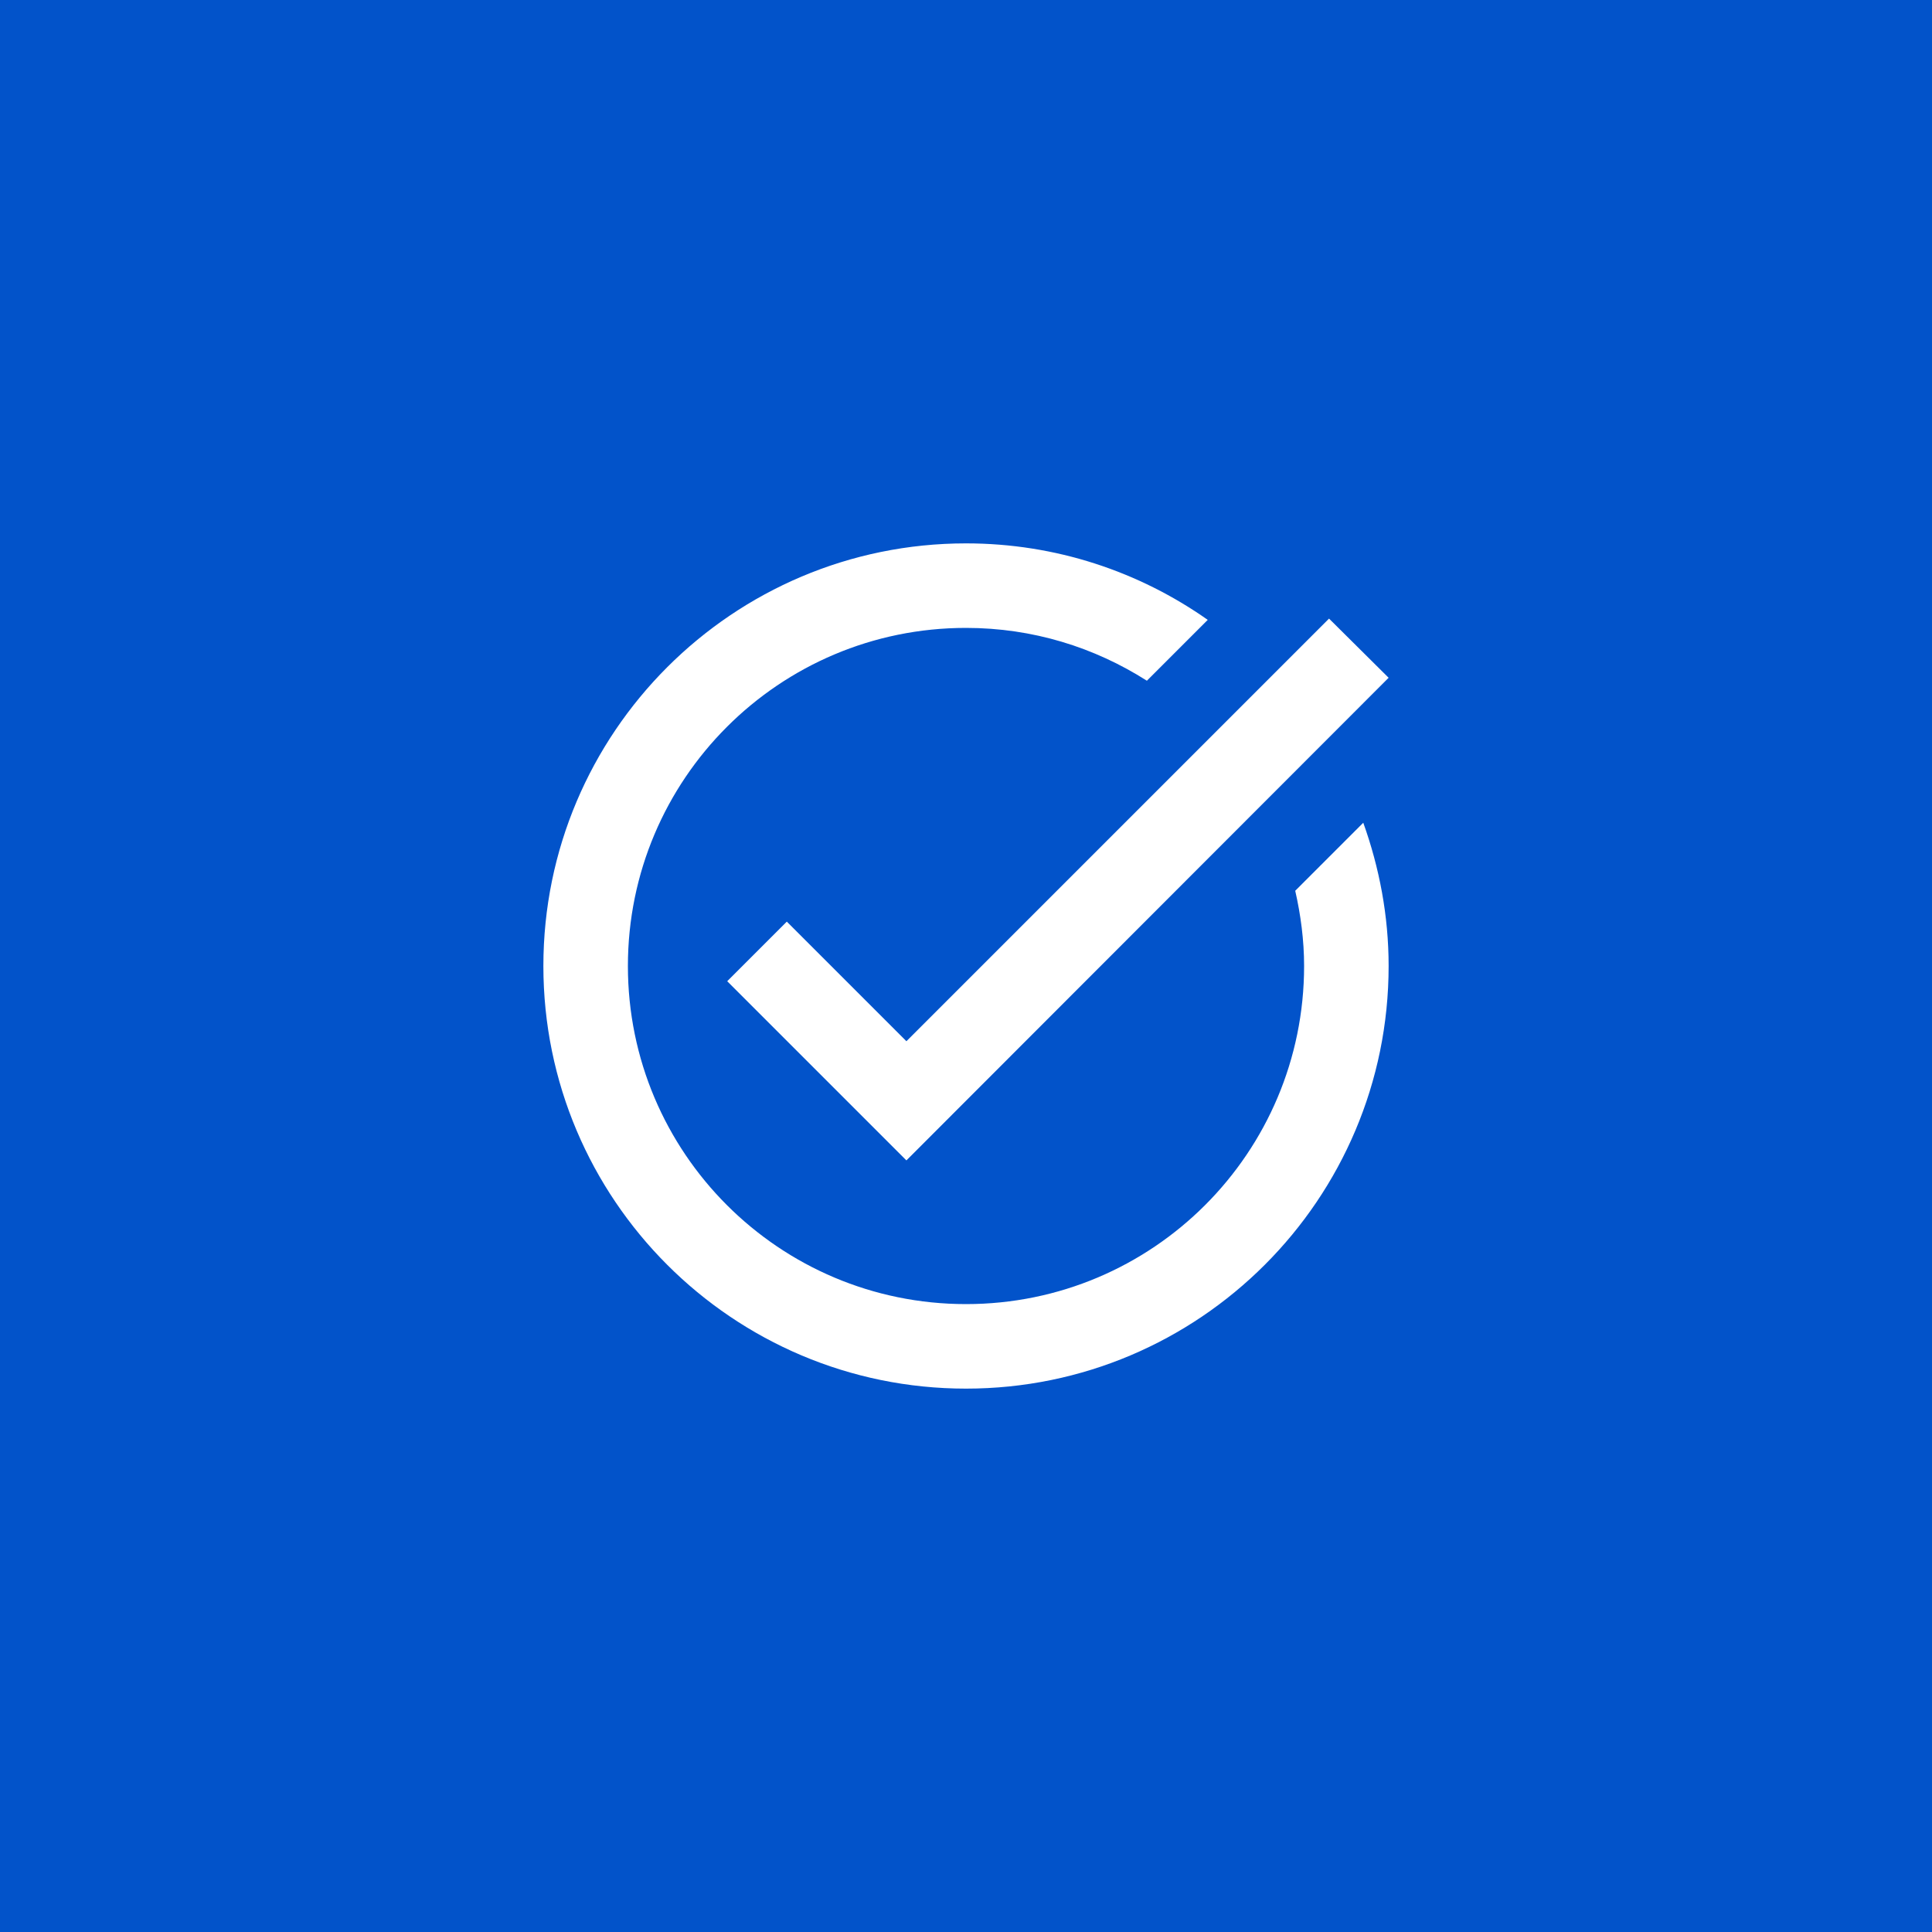 <svg width="64" height="64" viewBox="0 0 64 64" fill="none" xmlns="http://www.w3.org/2000/svg">
<rect width="64" height="64" fill="#0253CA"/>
<path d="M46 22.452L30.026 38.44L24.09 32.504L26.064 30.53L30.026 34.492L44.026 20.492L46 22.452ZM42.906 29.508C43.088 30.306 43.2 31.146 43.2 32C43.2 38.188 38.188 43.2 32 43.2C25.812 43.2 20.8 38.188 20.8 32C20.8 25.812 25.812 20.8 32 20.8C34.212 20.8 36.256 21.444 37.992 22.55L40.008 20.534C37.74 18.938 34.982 18 32 18C24.272 18 18 24.272 18 32C18 39.728 24.272 46 32 46C39.728 46 46 39.728 46 32C46 30.334 45.692 28.738 45.16 27.254L42.906 29.508Z" fill="white"/>
</svg>
